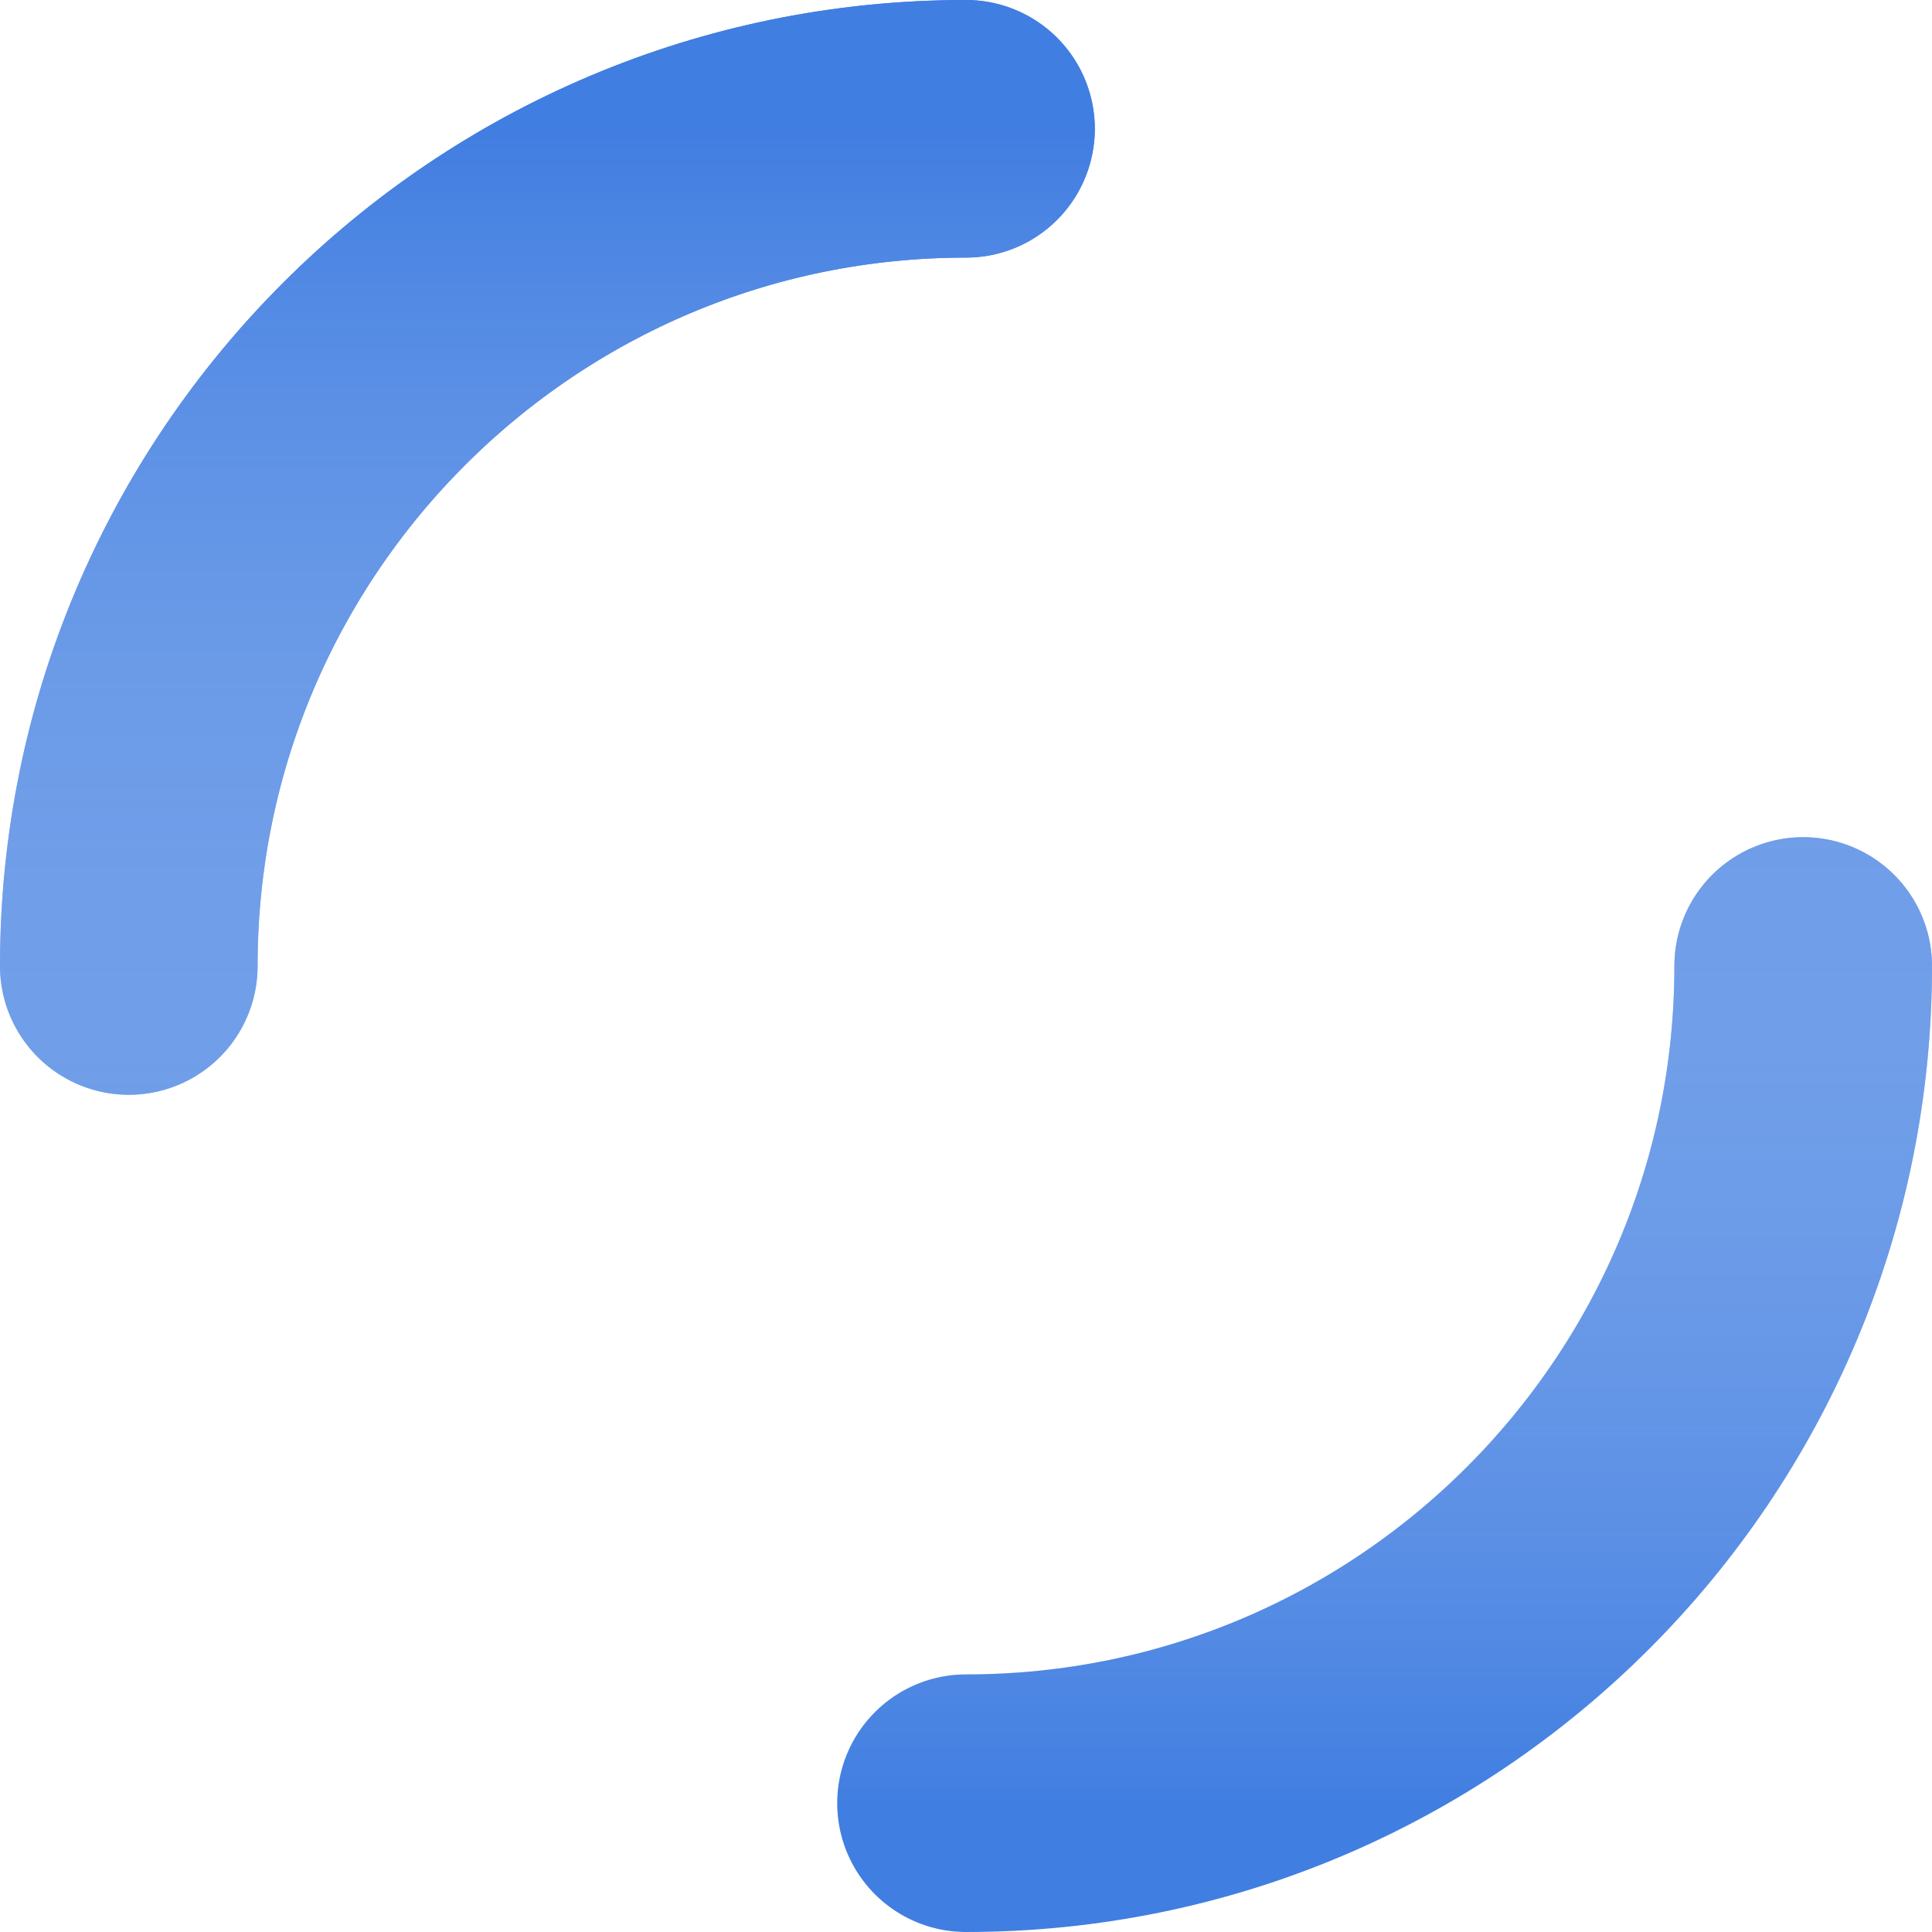 <svg width="60" height="60" viewBox="0 0 60 60" fill="none" xmlns="http://www.w3.org/2000/svg">
<path d="M56 30C56 44.359 44.359 56 30 56M4 30C4 15.641 15.641 4 30 4" stroke="#417ee1" stroke-width="8" stroke-linecap="round"/>
<path d="M56 30C56 44.359 44.359 56 30 56M4 30C4 15.641 15.641 4 30 4" stroke="url(#paint0_linear)" stroke-width="8" stroke-linecap="round"/>
<defs>
<linearGradient id="paint0_linear" x1="30" y1="4" x2="30" y2="56" gradientUnits="userSpaceOnUse">
<stop stop-color="#417ee1"/>
<stop offset="1" stop-color="white" stop-opacity="0"/>
</linearGradient>
</defs>
</svg>
